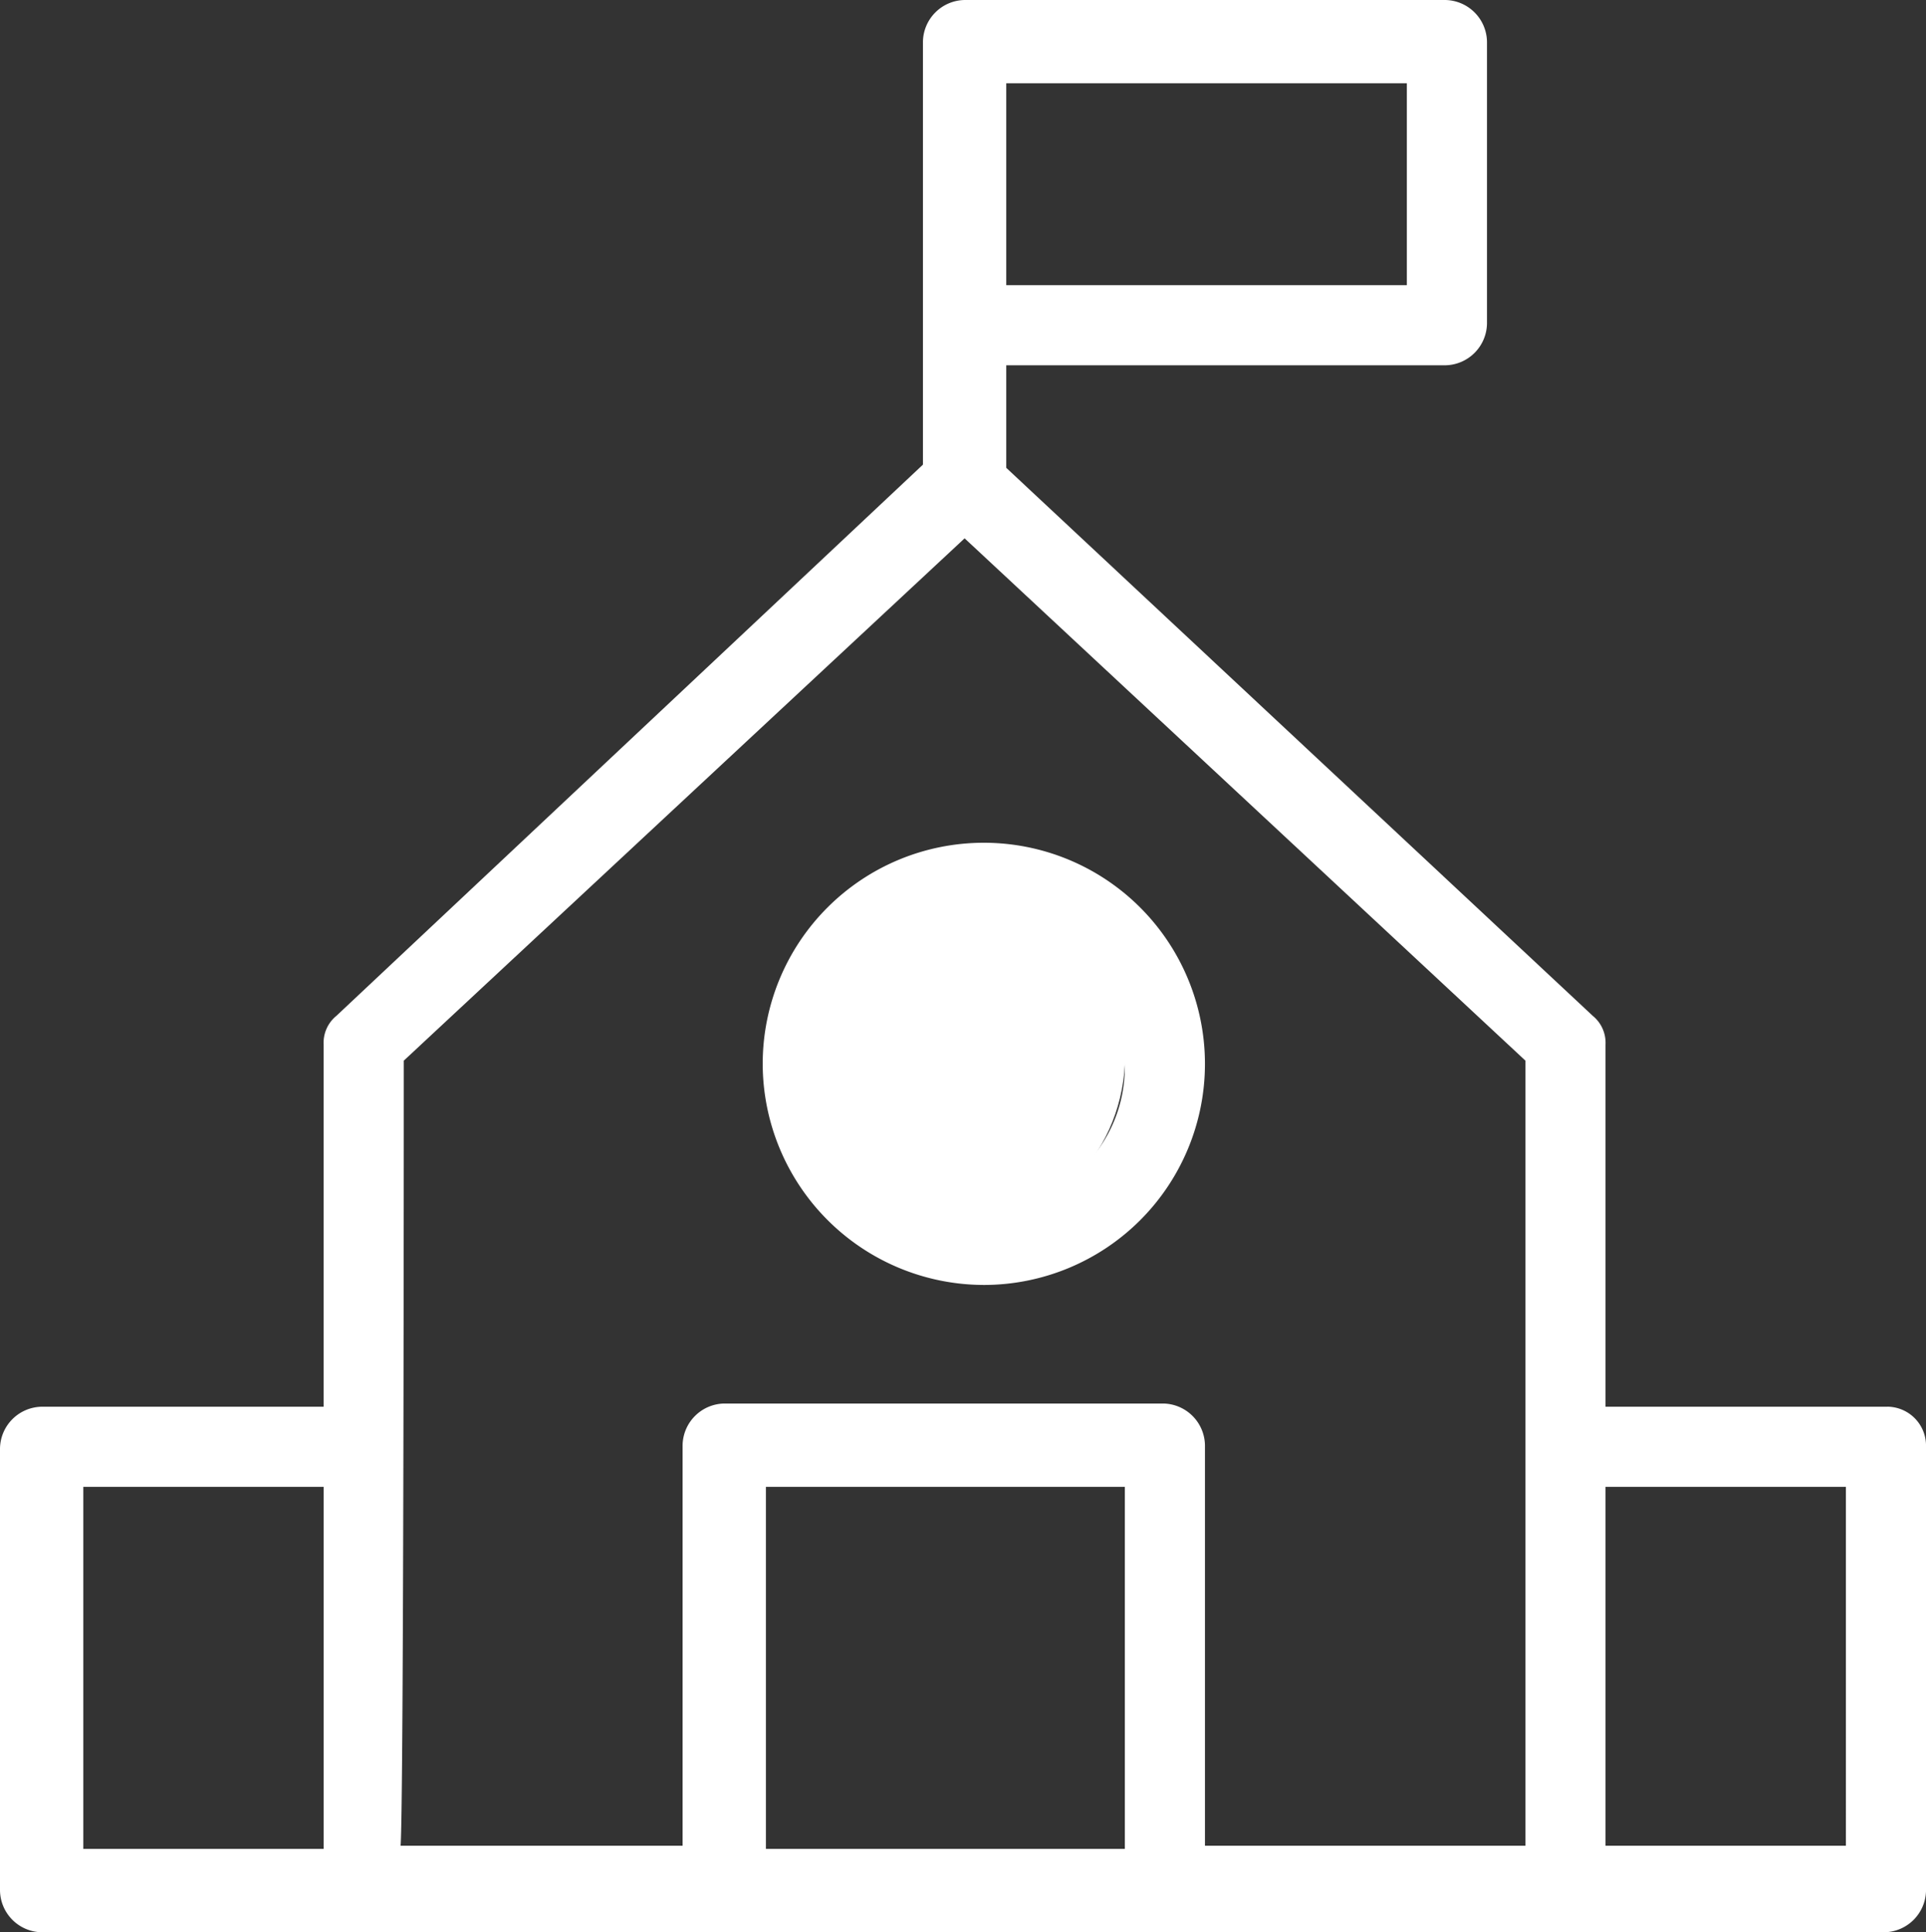 <svg xmlns="http://www.w3.org/2000/svg" xmlns:xlink="http://www.w3.org/1999/xlink" width="95.029" height="95.346" viewBox="0 0 95.029 95.346">
  <rect x="0" y="0" width="95.029" height="95.346" fill="#333333" stroke="none"/>
  <defs>
    <clipPath id="clip-path">
      <rect id="사각형_34885" data-name="사각형 34885" width="95.029" height="95.346" fill="#fff"/>
    </clipPath>
  </defs>
  <g id="그룹_11848" data-name="그룹 11848" transform="translate(0 0)">
    <g id="그룹_11847" data-name="그룹 11847" transform="translate(0 0)" clip-path="url(#clip-path)">
      <path id="패스_7439" data-name="패스 7439" d="M93.132,69.414H79.217V51.547a1.717,1.717,0,0,0-.632-1.423L49.649,23.085v-5.06H71.312a2.093,2.093,0,0,0,2.056-2.056V2.056A2.093,2.093,0,0,0,71.312,0H47.594a2.093,2.093,0,0,0-2.056,2.056V22.927L16.6,50.124a1.717,1.717,0,0,0-.632,1.423V69.414H2.056A2.093,2.093,0,0,0,0,71.47V93.29a2.093,2.093,0,0,0,2.056,2.056H92.974a2.093,2.093,0,0,0,2.056-2.056V71.312a1.923,1.923,0,0,0-1.9-1.9M69.414,14.073H49.649V4.111H69.414ZM4.111,73.367H15.97V91.234H4.111Zm15.812-21.03L47.594,26.564,75.265,52.337V91.076H59.453V71.312A2.093,2.093,0,0,0,57.4,69.256H35.735a2.093,2.093,0,0,0-2.056,2.056V91.076H19.765c.158-2.056.158-36.525.158-38.739M37.79,91.076V73.367H55.5V91.234H37.79Zm53.286,0H79.217V73.367H91.076Z" transform="translate(0 0)" fill="#fff"/>
      <path id="패스_7440" data-name="패스 7440" d="M34.71,48.12A10.91,10.91,0,1,0,23.8,37.21,10.931,10.931,0,0,0,34.71,48.12m0-17.709a6.957,6.957,0,1,1-6.957,6.957,7.019,7.019,0,0,1,6.957-6.957" transform="translate(13.832 15.285)" fill="#fff"/>
      <ellipse id="타원_106" data-name="타원 106" cx="8" cy="8.5" rx="8" ry="8.5" transform="translate(39.513 43.553)" fill="#fff"/>
    </g>
  </g>
</svg>
